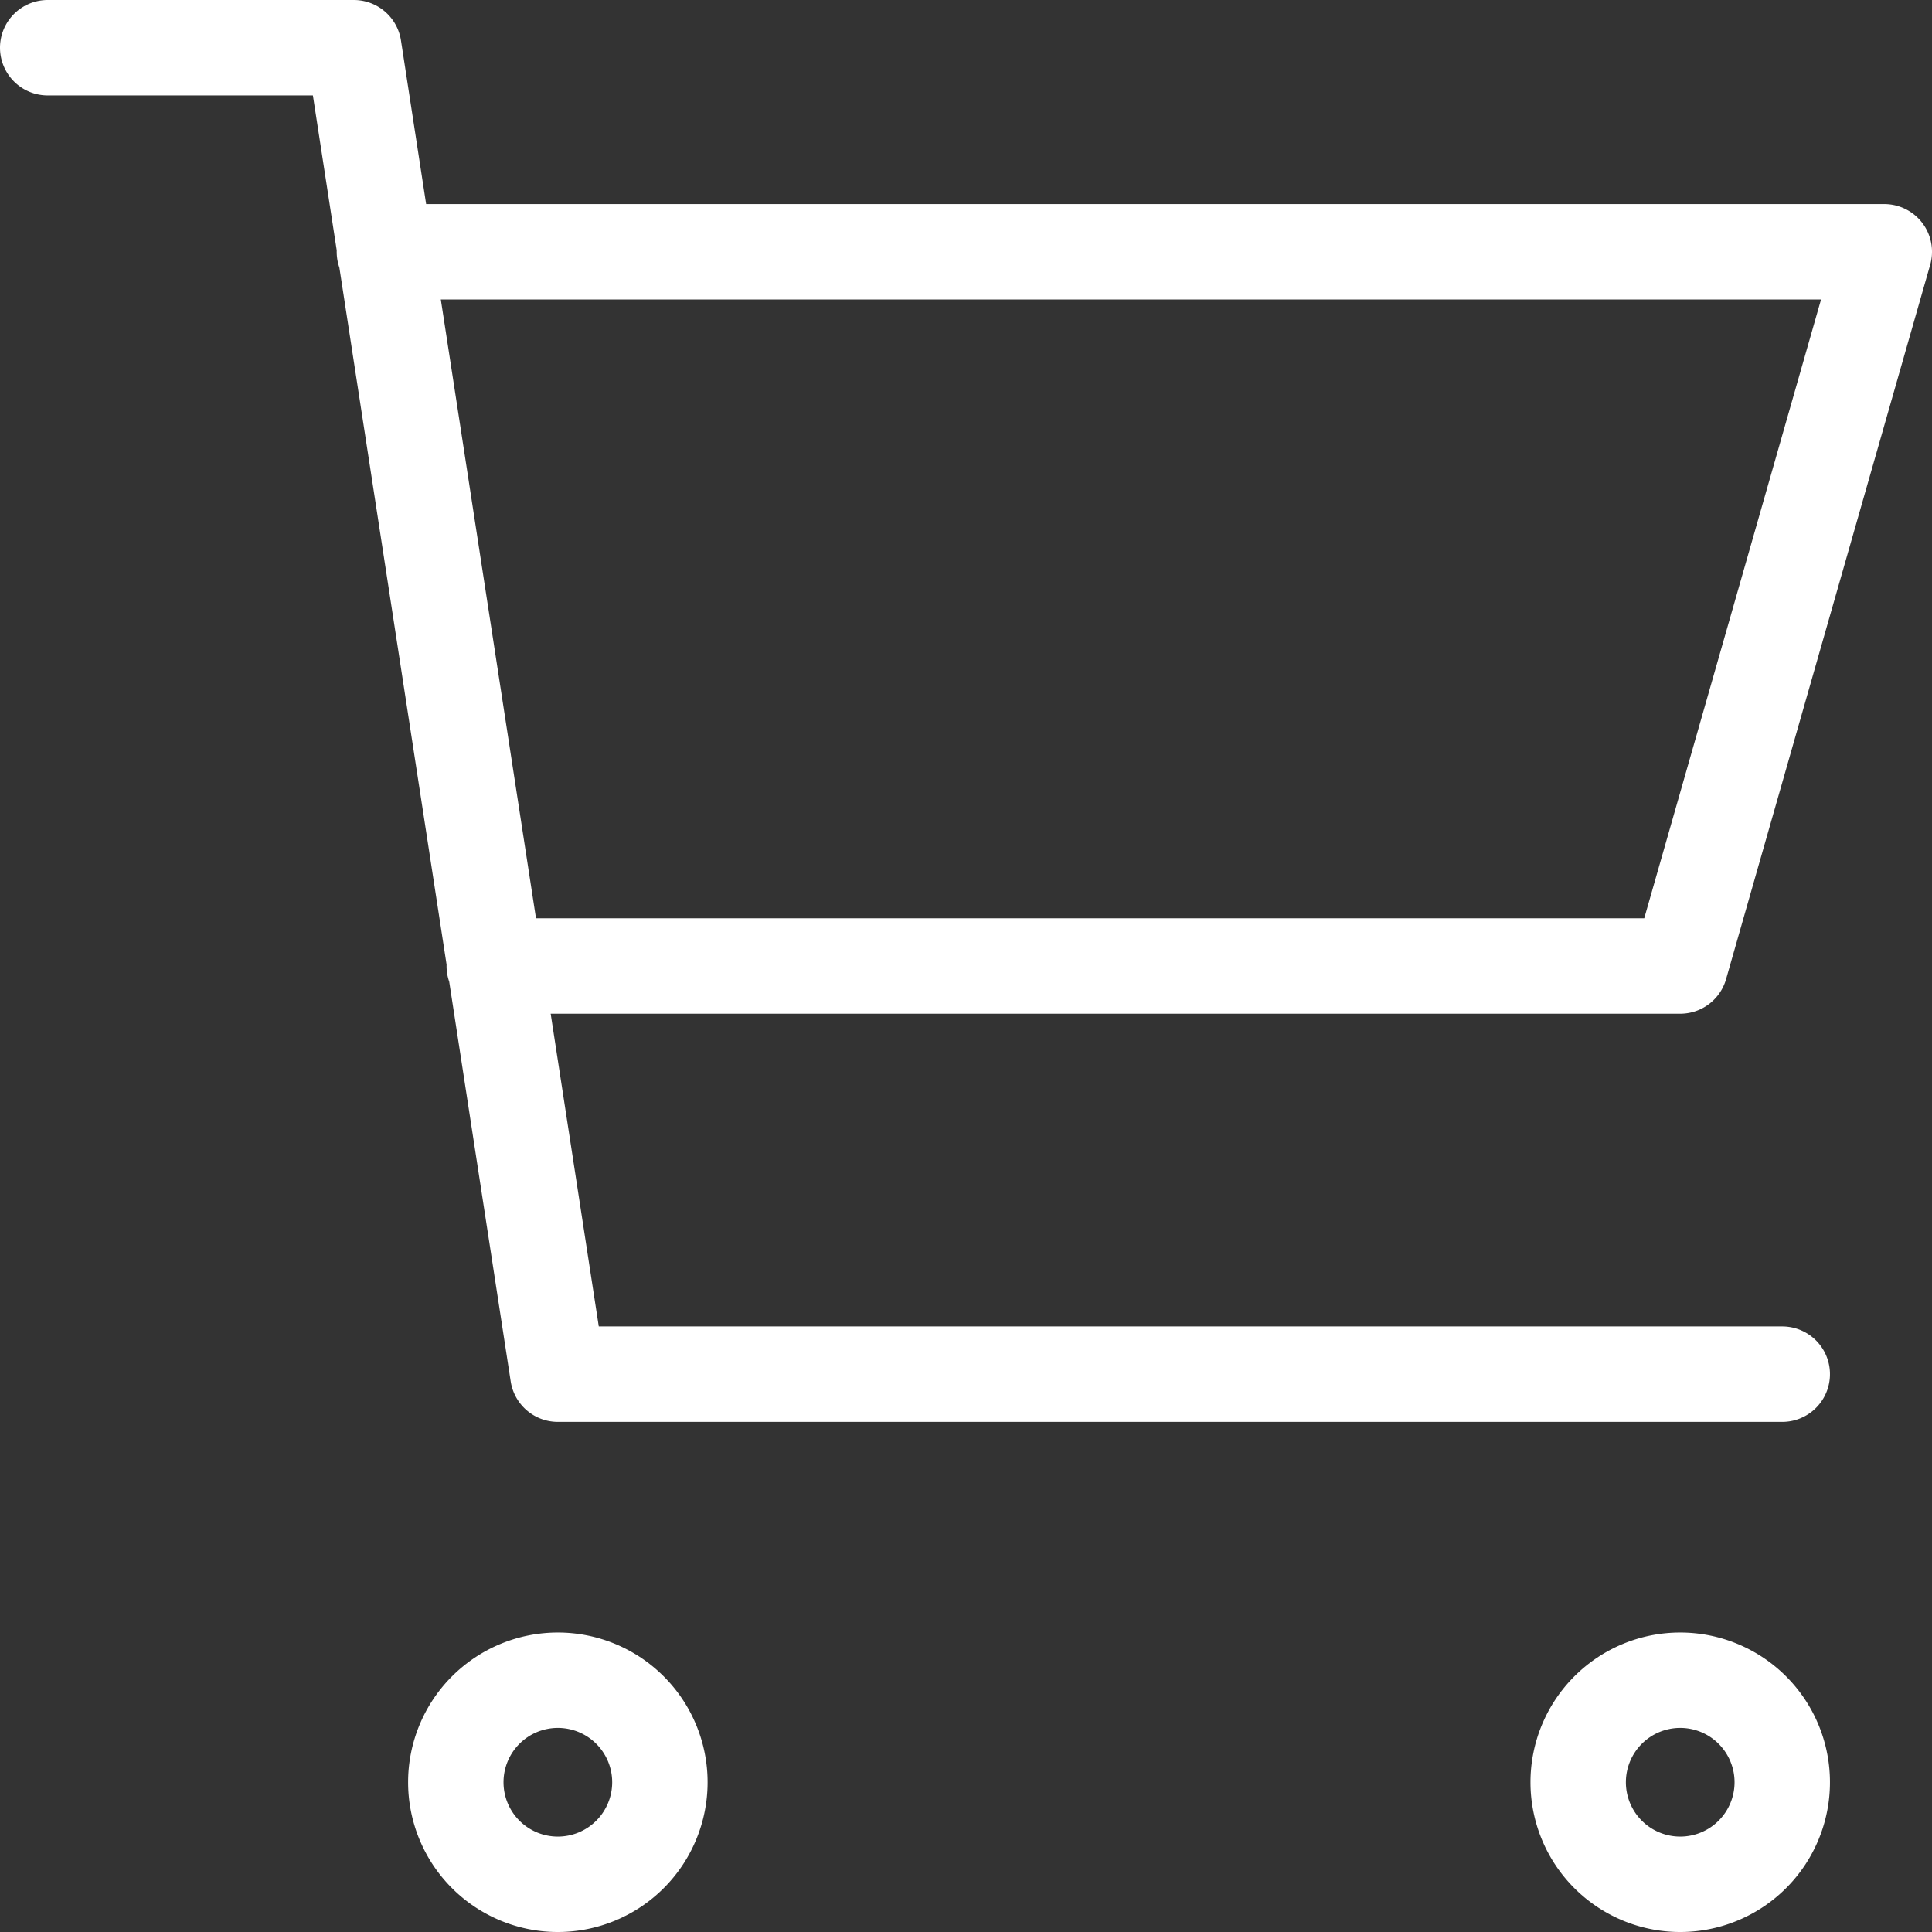 <svg xmlns="http://www.w3.org/2000/svg" width="40.5" height="40.5" viewBox="0 0 40.5 40.5">
  <rect x="0" y="0" width="40.5" height="40.5" fill="#333333" stroke="none"/>
  <path id="cart-shopping-svgrepo-com" d="M10.058,7.278H41.5L37.222,22.25H12.361m27,8.556H13.694L9.417,3H3M15.833,39.361a2.139,2.139,0,1,1-2.139-2.139A2.139,2.139,0,0,1,15.833,39.361Zm23.528,0a2.139,2.139,0,1,1-2.139-2.139A2.139,2.139,0,0,1,39.361,39.361Z" transform="translate(-2 -2)" fill="none" stroke="#fff" stroke-linecap="round" stroke-linejoin="round" stroke-width="2"/>
</svg>
